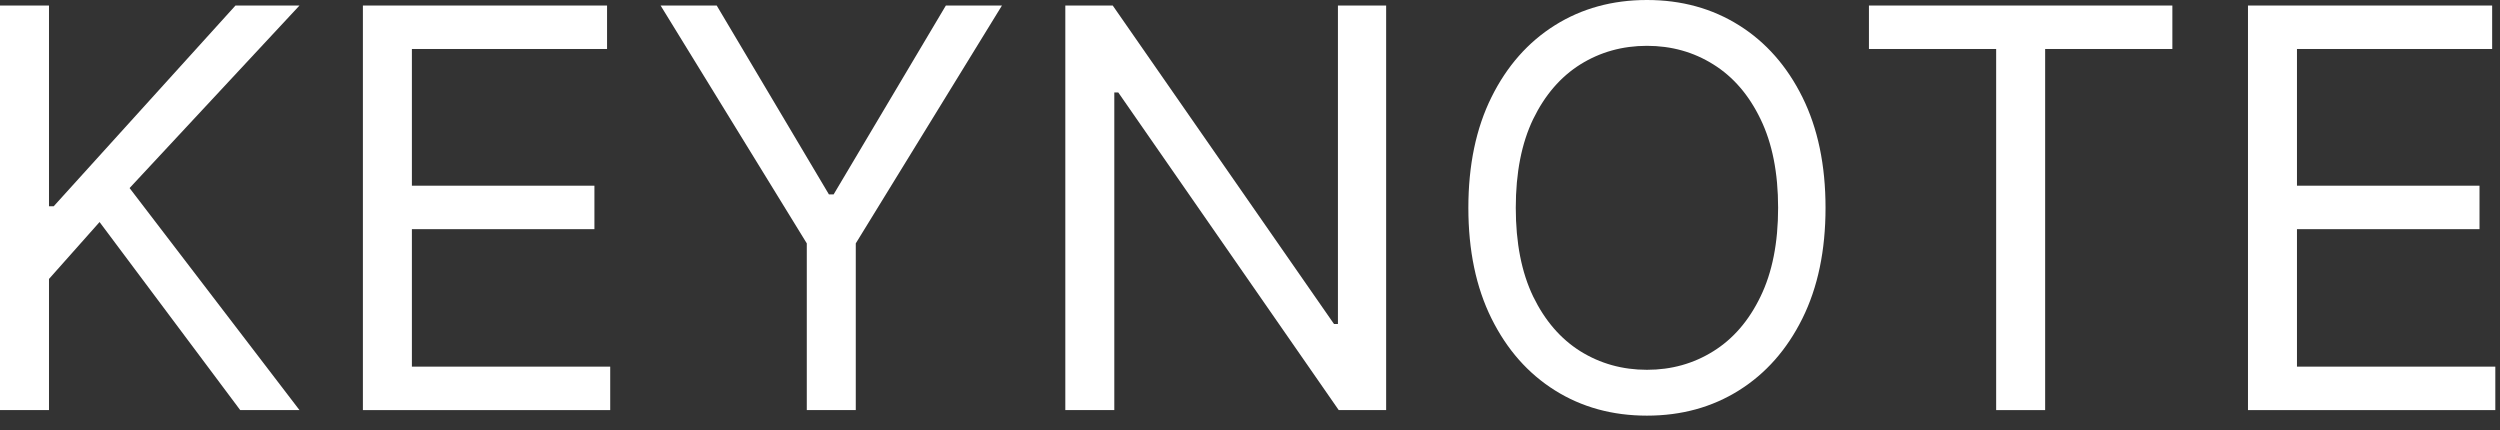 <svg xmlns="http://www.w3.org/2000/svg" width="151" height="26" viewBox="0 0 151 26" fill="none"><rect x="0" y="0" width="151" height="26" fill="#333333" stroke="none"/><path d="M0 24.77V0.334H2.959V12.457H3.245L14.223 0.334H18.089L7.827 11.359L18.089 24.77H14.509L6.014 13.411L2.959 16.848V24.77H0Z" fill="white"></path><path d="M21.919 24.77V0.334H36.666V2.959H24.878V11.216H35.903V13.841H24.878V22.145H36.857V24.77H21.919Z" fill="white"></path><path d="M39.9 0.334H43.289L50.066 11.741H50.352L57.13 0.334H60.518L51.689 14.7V24.77H48.73V14.7L39.9 0.334Z" fill="white"></path><path d="M83.723 0.334V24.77H80.859L67.543 5.584H67.304V24.77H64.345V0.334H67.209L80.573 19.568H80.811V0.334H83.723Z" fill="white"></path><path d="M110.262 12.552C110.262 15.13 109.797 17.357 108.866 19.234C107.935 21.111 106.659 22.559 105.036 23.577C103.413 24.596 101.56 25.105 99.476 25.105C97.391 25.105 95.538 24.596 93.915 23.577C92.293 22.559 91.016 21.111 90.085 19.234C89.154 17.357 88.689 15.13 88.689 12.552C88.689 9.975 89.154 7.748 90.085 5.87C91.016 3.993 92.293 2.545 93.915 1.527C95.538 0.509 97.391 0 99.476 0C101.56 0 103.413 0.509 105.036 1.527C106.659 2.545 107.935 3.993 108.866 5.87C109.797 7.748 110.262 9.975 110.262 12.552ZM107.398 12.552C107.398 10.436 107.044 8.651 106.336 7.195C105.636 5.739 104.686 4.638 103.485 3.89C102.291 3.142 100.955 2.768 99.476 2.768C97.996 2.768 96.656 3.142 95.454 3.89C94.261 4.638 93.311 5.739 92.603 7.195C91.903 8.651 91.553 10.436 91.553 12.552C91.553 14.668 91.903 16.454 92.603 17.91C93.311 19.365 94.261 20.467 95.454 21.215C96.656 21.962 97.996 22.336 99.476 22.336C100.955 22.336 102.291 21.962 103.485 21.215C104.686 20.467 105.636 19.365 106.336 17.91C107.044 16.454 107.398 14.668 107.398 12.552Z" fill="white"></path><path d="M112.884 2.959V0.334H131.211V2.959H123.527V24.77H120.568V2.959H112.884Z" fill="white"></path><path d="M135.778 24.77V0.334H150.526V2.959H138.737V11.216H149.762V13.841H138.737V22.145H150.717V24.77H135.778Z" fill="white"></path></svg>